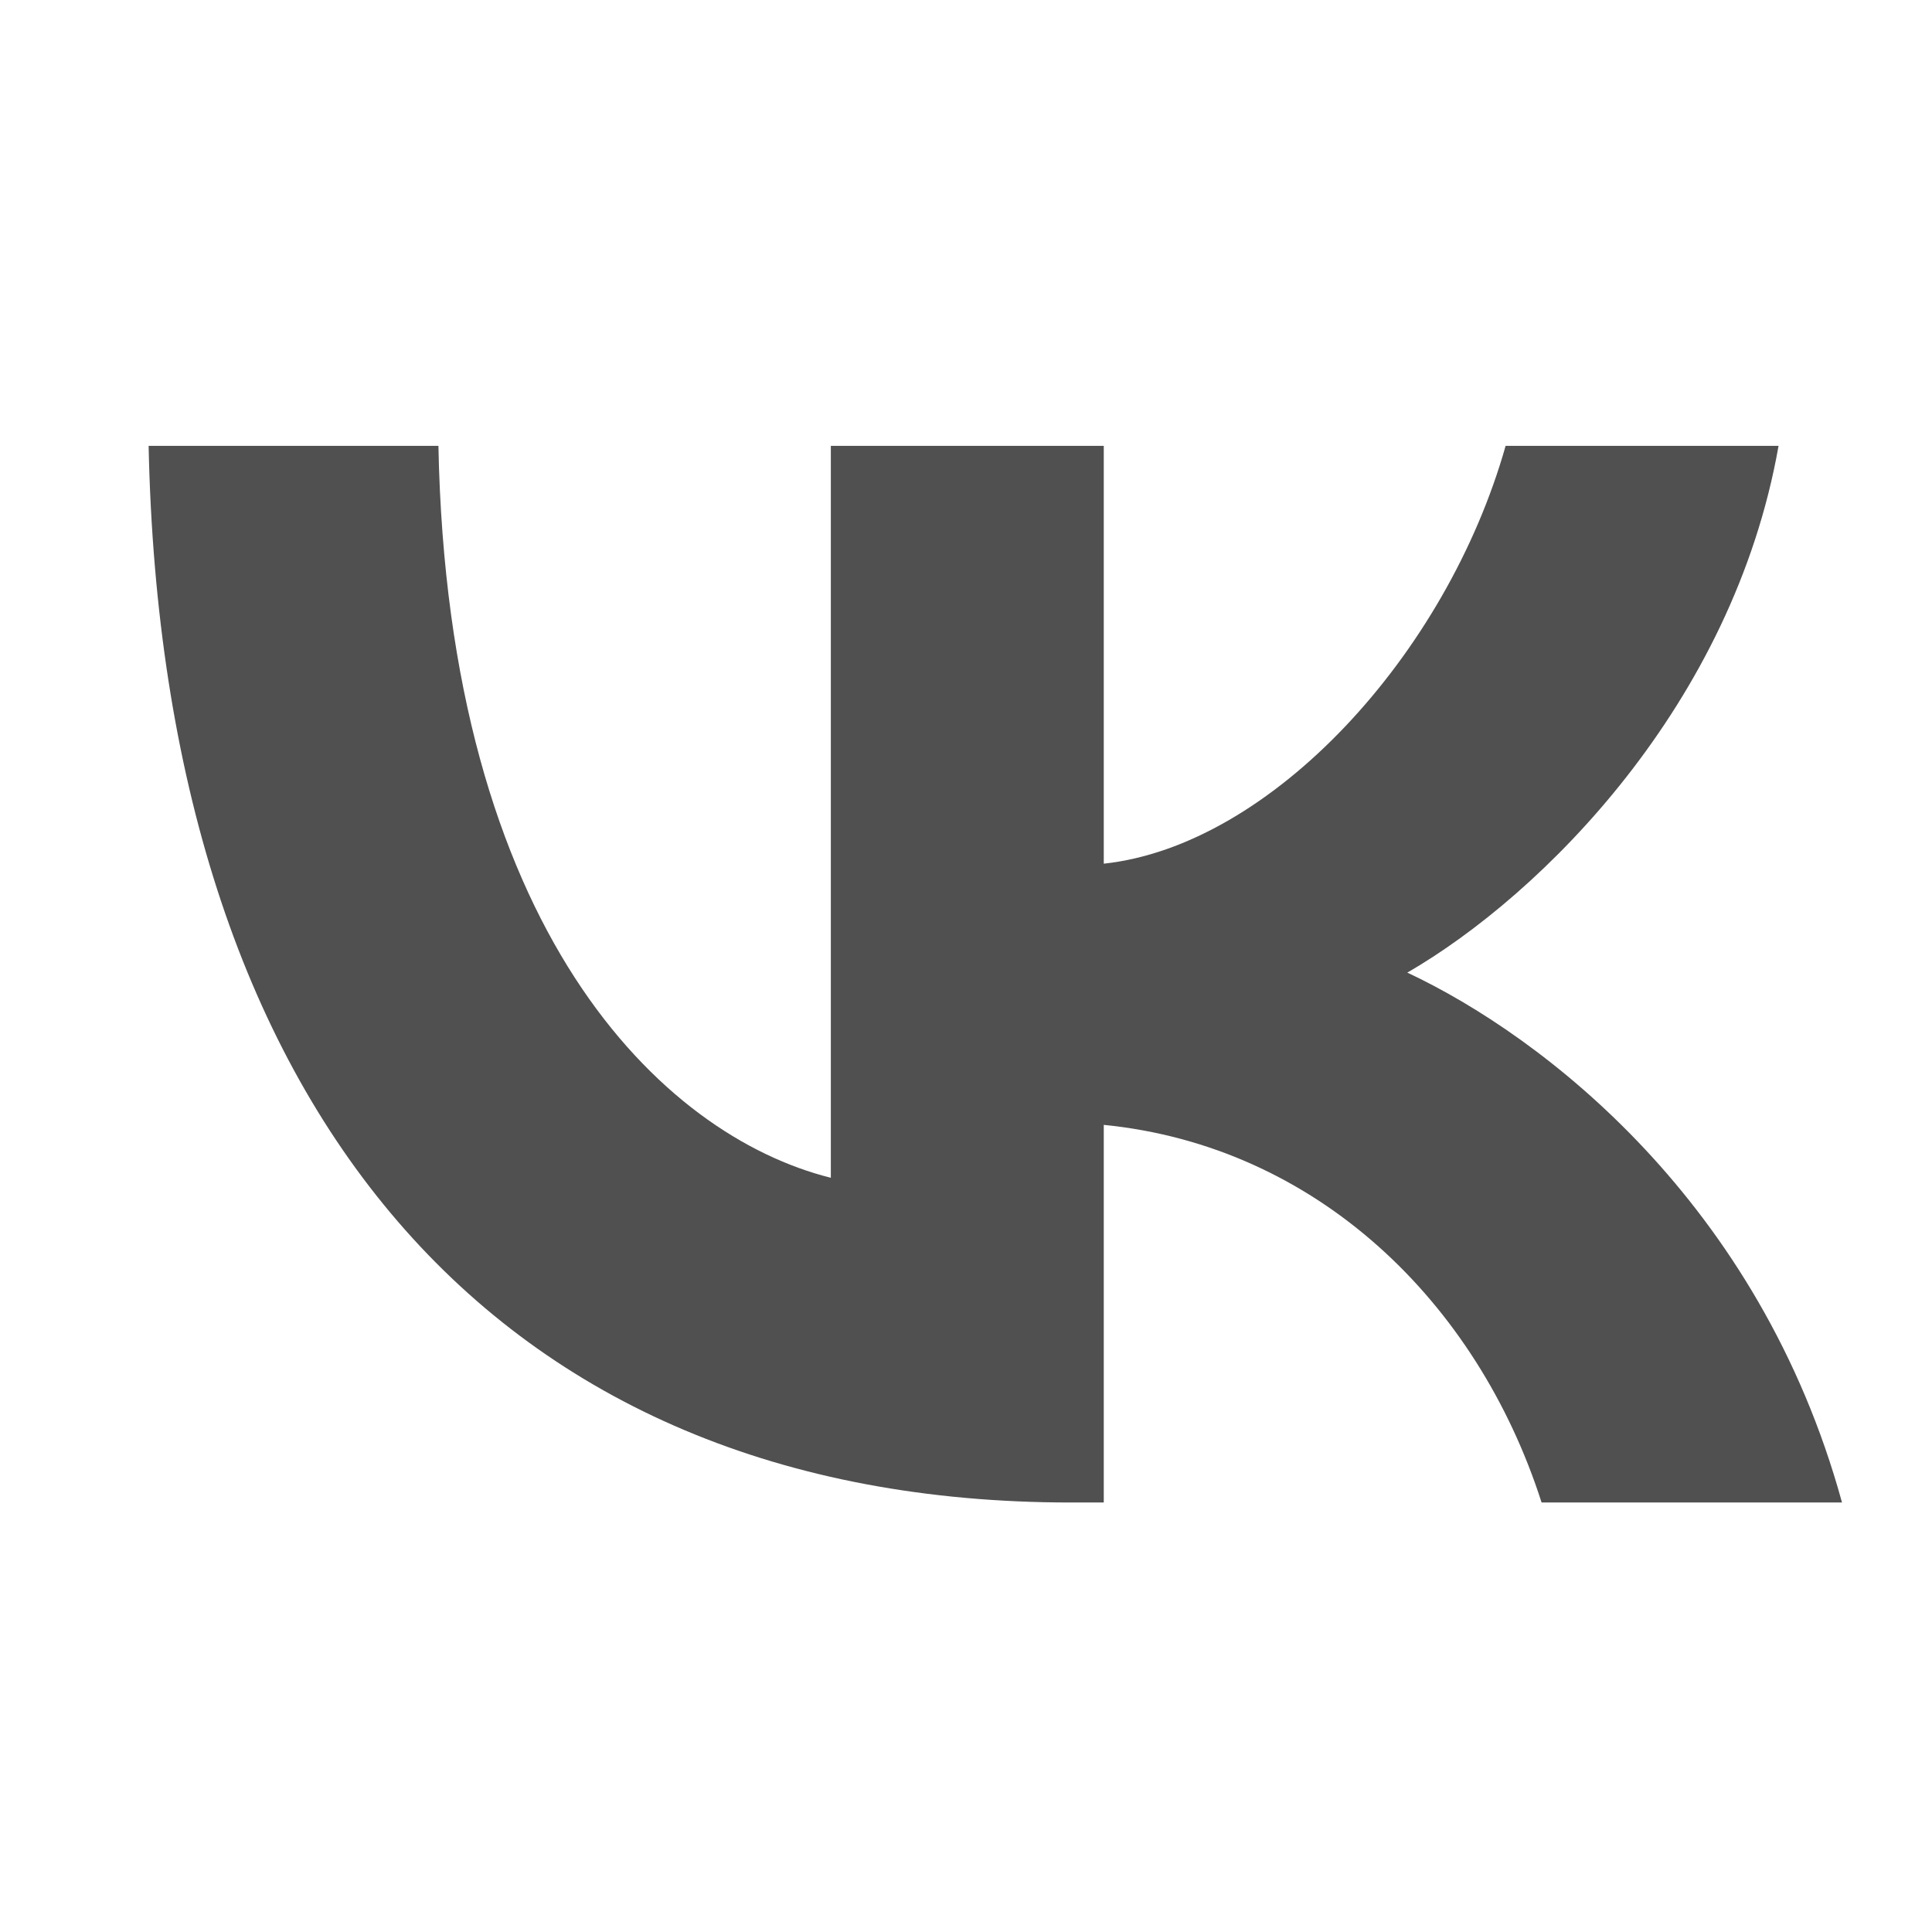 <?xml version="1.0" encoding="UTF-8"?> <svg xmlns="http://www.w3.org/2000/svg" width="26" height="26" viewBox="0 0 26 26" fill="none"><path d="M14.412 20.22C6.626 20.22 2.185 14.882 2 6H5.9C6.028 12.519 8.904 15.281 11.181 15.85V6H14.854V11.623C17.103 11.38 19.465 8.818 20.262 6H23.935C23.323 9.473 20.761 12.035 18.939 13.089C20.761 13.943 23.679 16.177 24.789 20.22H20.746C19.878 17.515 17.715 15.423 14.854 15.138V20.22H14.412Z" fill="#515050"></path></svg> 